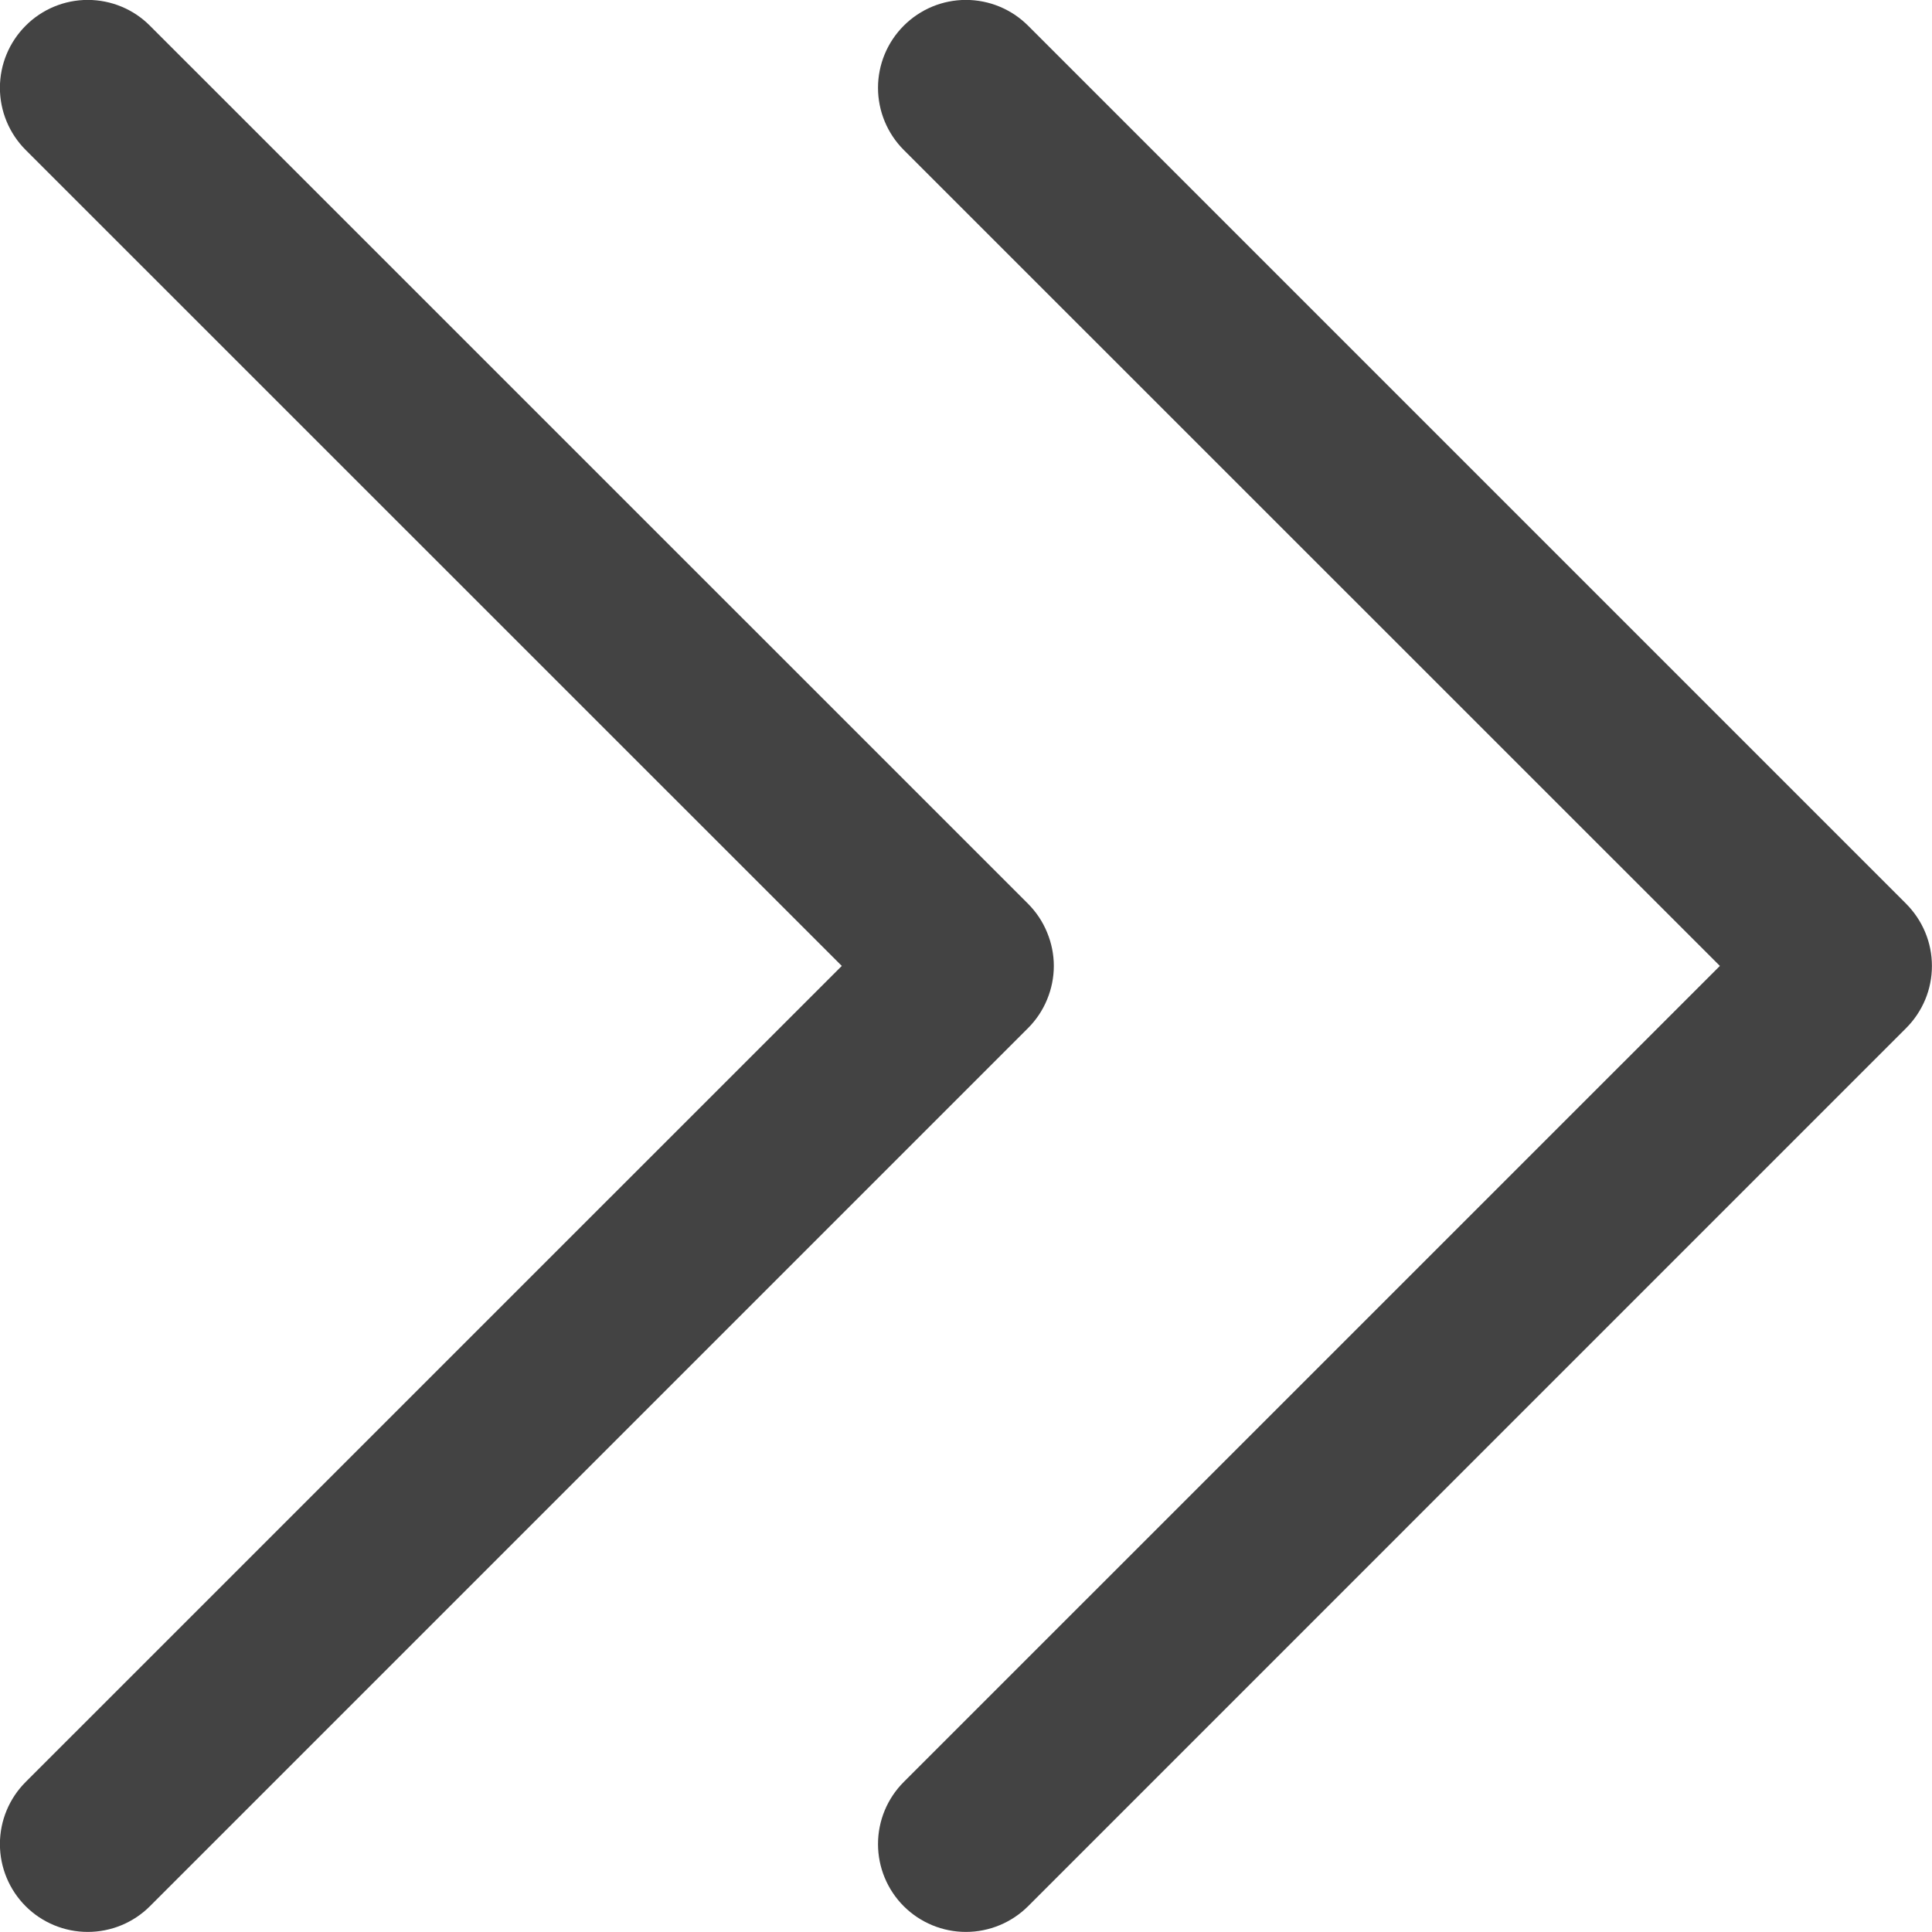 <svg width="24" height="24" viewBox="0 0 24 24" fill="none" xmlns="http://www.w3.org/2000/svg">
<path d="M12.771 12.771L1.862 23.68C1.658 23.884 1.38 23.999 1.09 23.999C0.801 23.999 0.523 23.884 0.319 23.68C0.114 23.475 -0.001 23.197 -0.001 22.908C-0.001 22.618 0.114 22.341 0.319 22.136L10.457 11.999L0.319 1.863C0.114 1.658 -0.001 1.38 -0.001 1.091C-0.001 0.801 0.114 0.524 0.319 0.319C0.523 0.114 0.801 -0.001 1.09 -0.001C1.38 -0.001 1.658 0.114 1.862 0.319L12.771 11.227C12.872 11.329 12.953 11.449 13.007 11.582C13.062 11.714 13.091 11.856 13.091 11.999C13.091 12.143 13.062 12.285 13.007 12.417C12.953 12.549 12.872 12.67 12.771 12.771ZM23.679 11.227L12.771 0.319C12.566 0.114 12.288 -0.001 11.999 -0.001C11.709 -0.001 11.432 0.114 11.227 0.319C11.022 0.524 10.907 0.801 10.907 1.091C10.907 1.38 11.022 1.658 11.227 1.863L21.365 11.999L11.227 22.136C11.022 22.341 10.907 22.618 10.907 22.908C10.907 23.197 11.022 23.475 11.227 23.68C11.432 23.884 11.709 23.999 11.999 23.999C12.288 23.999 12.566 23.884 12.771 23.68L23.679 12.771C23.78 12.67 23.861 12.549 23.916 12.417C23.971 12.285 23.999 12.143 23.999 11.999C23.999 11.856 23.971 11.714 23.916 11.582C23.861 11.449 23.78 11.329 23.679 11.227Z" fill="#434343"/>
</svg>
